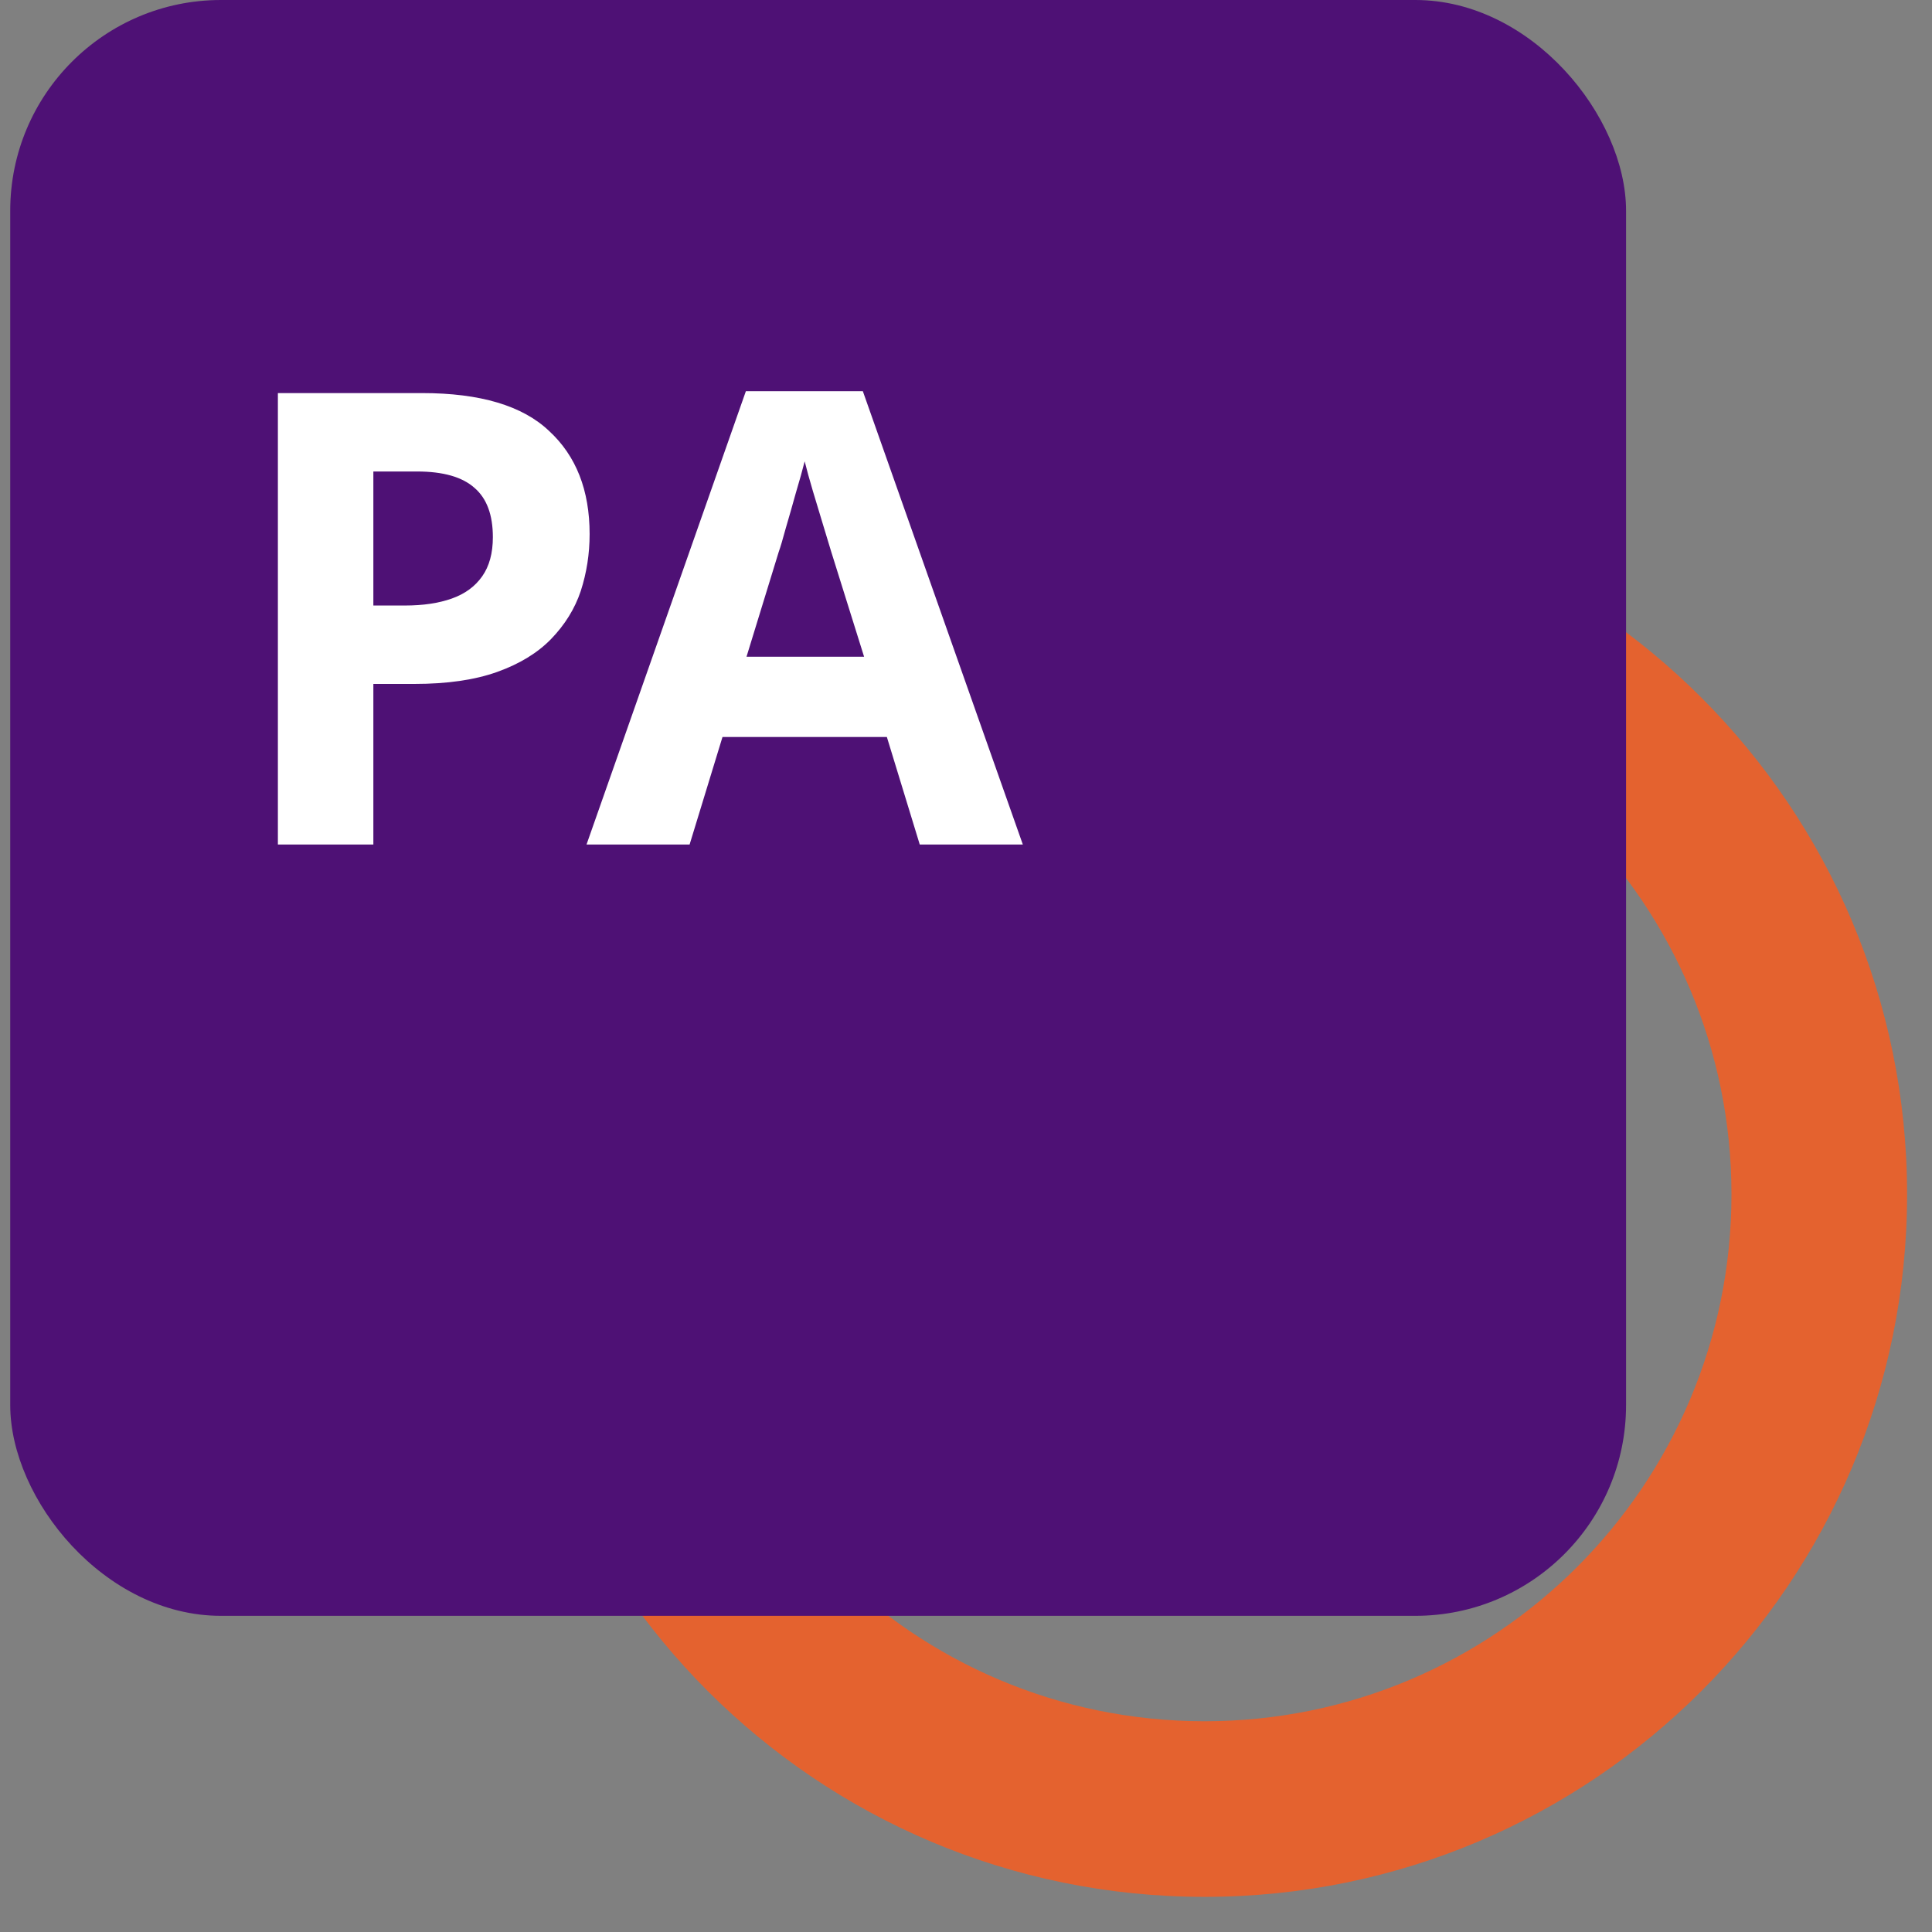<svg width="48" height="48" viewBox="0 0 48 48" fill="none" xmlns="http://www.w3.org/2000/svg">
<rect x="0" y="0" width="48" height="48" fill="#808080" stroke="none"/>
<path fill-rule="evenodd" clip-rule="evenodd" d="M29.927 42.764C37.157 42.764 43.018 36.903 43.018 29.673C43.018 22.443 37.157 16.582 29.927 16.582C22.697 16.582 16.836 22.443 16.836 29.673C16.836 36.903 22.697 42.764 29.927 42.764ZM29.927 47.127C39.567 47.127 47.381 39.313 47.381 29.673C47.381 20.033 39.567 12.218 29.927 12.218C20.287 12.218 12.472 20.033 12.472 29.673C12.472 39.313 20.287 47.127 29.927 47.127Z" fill="#E4622F"/>
<rect x="0.254" width="40.145" height="40.145" rx="5.236" fill="#4E1175"/>
<path d="M10.486 9.766C11.931 9.766 12.984 10.08 13.643 10.708C14.314 11.326 14.649 12.18 14.649 13.269C14.649 13.761 14.575 14.232 14.429 14.683C14.282 15.123 14.036 15.52 13.691 15.877C13.355 16.222 12.91 16.494 12.355 16.693C11.8 16.892 11.114 16.992 10.297 16.992H9.276V20.982H6.904V9.766H10.486ZM10.36 11.714H9.276V15.044H10.062C10.512 15.044 10.9 14.986 11.224 14.871C11.549 14.756 11.8 14.573 11.978 14.321C12.156 14.07 12.245 13.745 12.245 13.347C12.245 12.792 12.094 12.384 11.79 12.122C11.486 11.85 11.01 11.714 10.36 11.714ZM22.851 20.982L22.034 18.311H17.95L17.133 20.982H14.572L18.531 9.719H21.437L25.412 20.982H22.851ZM20.652 13.709C20.599 13.531 20.531 13.306 20.447 13.033C20.364 12.761 20.28 12.483 20.196 12.201C20.112 11.918 20.044 11.672 19.992 11.462C19.939 11.672 19.866 11.934 19.772 12.248C19.688 12.551 19.604 12.845 19.521 13.127C19.447 13.4 19.39 13.594 19.348 13.709L18.547 16.316H21.468L20.652 13.709Z" fill="white"/>
</svg>
